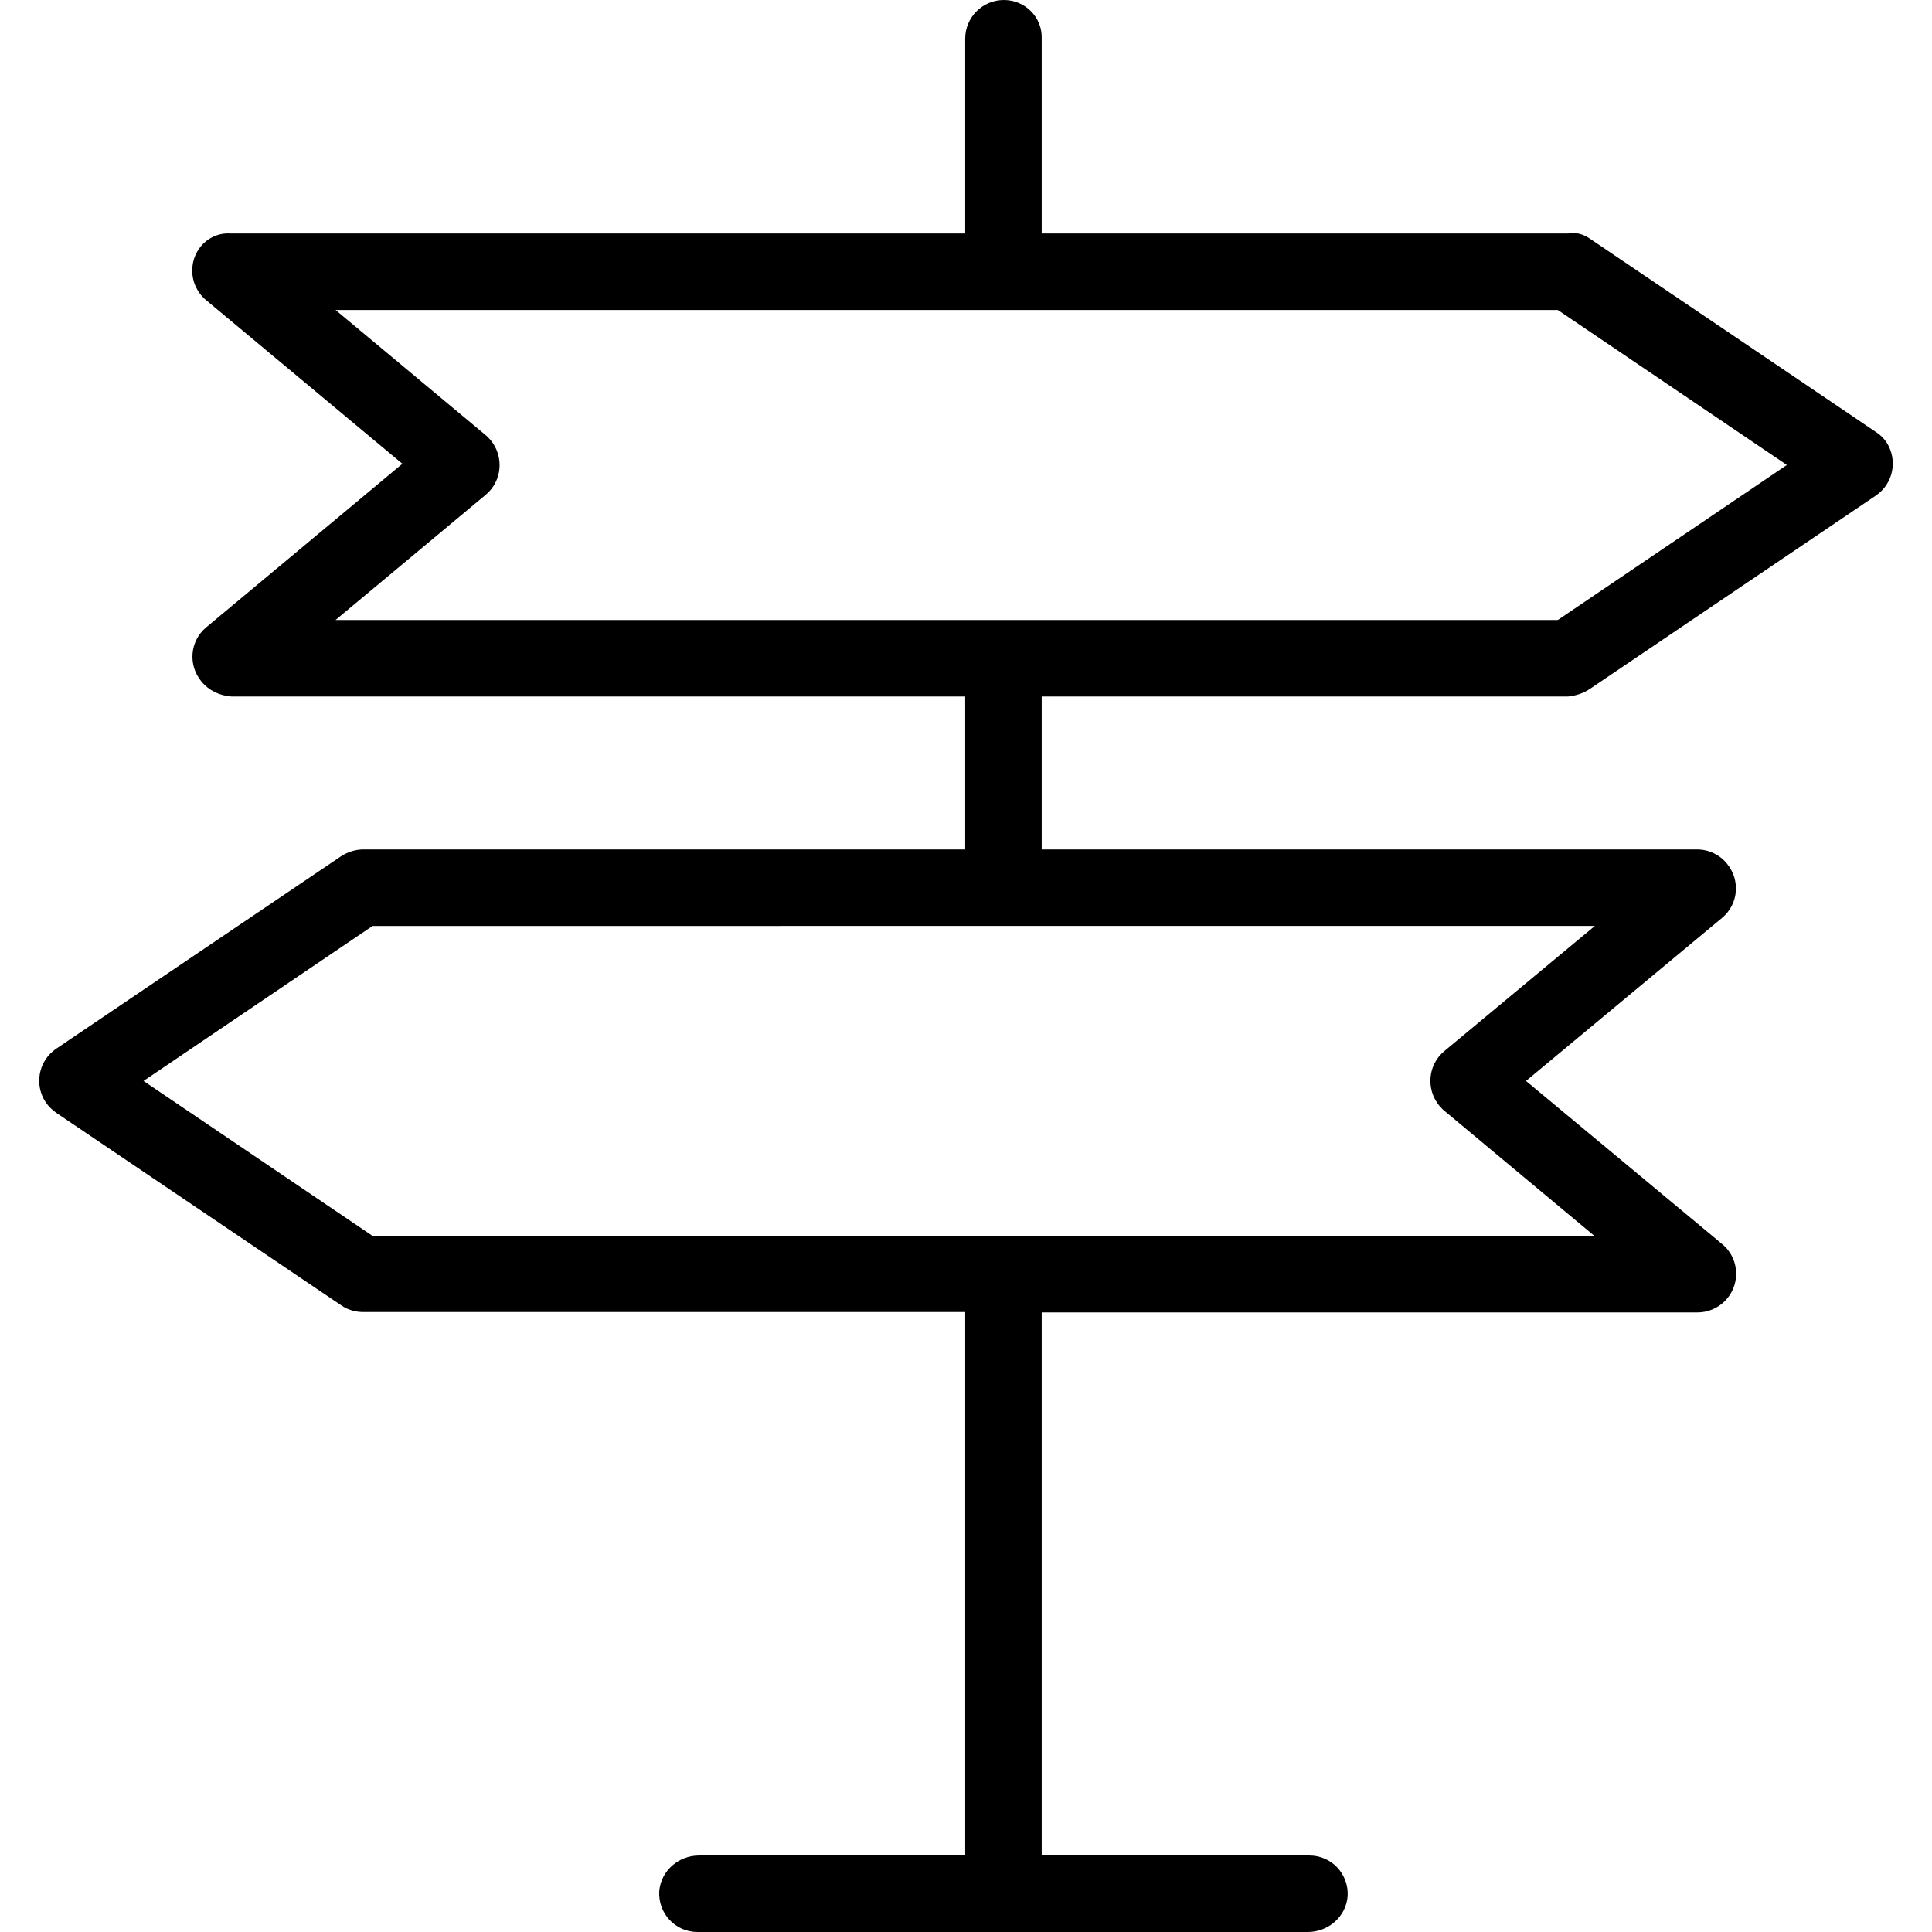 <?xml version="1.0" encoding="iso-8859-1"?>
<!-- Uploaded to: SVG Repo, www.svgrepo.com, Generator: SVG Repo Mixer Tools -->
<svg fill="#000000" height="800px" width="800px" version="1.1" id="Layer_1" xmlns="http://www.w3.org/2000/svg" xmlns:xlink="http://www.w3.org/1999/xlink" 
	 viewBox="0 0 511.893 511.893" xml:space="preserve">
<g>
	<g>
		<path d="M499.787,117.12c-0.747-1.067-1.707-2.027-2.773-2.667l-75.733-51.2c-1.707-1.173-3.733-1.813-5.76-1.387H276V10.24
			C276.213,4.587,271.627,0,265.973,0s-10.24,4.587-10.24,10.24v51.627H61.173c-5.653-0.427-10.24,4.16-10.24,9.813
			c0,3.093,1.387,5.973,3.733,7.893l51.947,43.307l-51.947,43.307c-4.373,3.627-4.907,10.027-1.28,14.4
			c1.92,2.347,4.8,3.733,7.893,3.947h194.453v40.533H96.267c-2.027,0-4.053,0.64-5.76,1.707L14.88,277.867
			c-4.693,3.2-5.867,9.493-2.773,14.187c0.747,1.067,1.707,2.027,2.773,2.773l75.627,51.093c1.707,1.173,3.733,1.707,5.76,1.707
			h159.467v144h-70.507c-5.44,0-10.133,4.053-10.56,9.493c-0.32,5.867,4.267,10.773,10.133,10.773h161.707
			c5.44,0,10.133-4.053,10.56-9.493c0.32-5.867-4.267-10.773-10.133-10.773H276V347.733h173.76c5.653,0,10.24-4.587,10.24-10.24
			c0-3.093-1.387-5.973-3.733-7.893l-51.947-43.2l51.947-43.2c4.373-3.627,4.907-10.027,1.28-14.4
			c-1.92-2.347-4.8-3.733-7.893-3.733H276v-40.533h139.52c2.027-0.213,4.053-0.853,5.76-2.027l75.733-51.2
			C501.707,128.107,502.88,121.813,499.787,117.12z M422.56,245.333l-39.893,33.173c-4.373,3.627-4.907,10.133-1.28,14.507
			c0.427,0.427,0.853,0.96,1.28,1.28l39.787,33.173H98.72L38.027,286.4l60.693-41.067H422.56z M412.747,164.267H88.907
			l39.787-33.173c4.373-3.627,4.907-10.133,1.28-14.507c-0.427-0.427-0.853-0.96-1.28-1.28L88.907,82.133h323.84L473.44,123.2
			L412.747,164.267z"/>
	</g>
</g>
</svg>